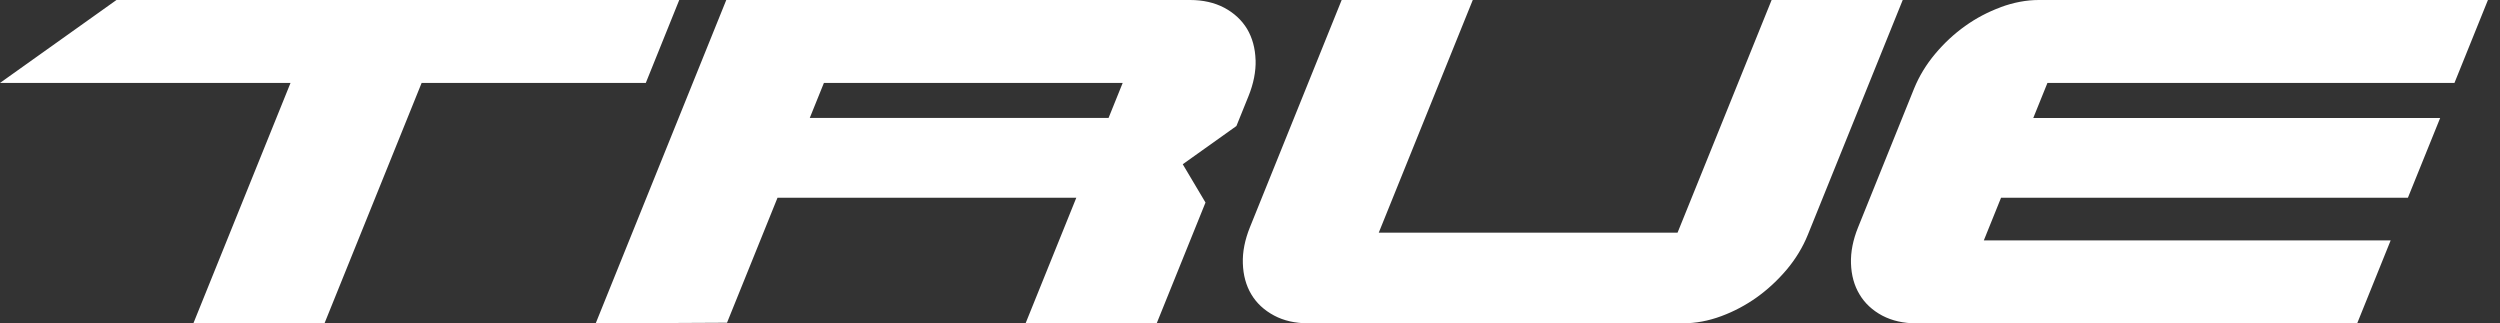 <?xml version="1.0" encoding="UTF-8"?> <svg xmlns="http://www.w3.org/2000/svg" width="201" height="26" viewBox="0 0 201 26" fill="none"><rect x="0" y="0" width="201" height="26" fill="#333333" stroke="none"/><path d="M100.947 4.818C100.919 3.881 100.689 3.042 100.268 2.328C99.84 1.62 99.221 1.044 98.432 0.623C97.647 0.209 96.724 0 95.687 0H58.392L47.893 26L58.452 25.947L62.513 15.897H86.536L82.457 25.993H92.999L96.922 16.283L95.093 13.205L99.306 10.205L99.408 10.131L100.378 7.733C100.788 6.721 100.979 5.741 100.951 4.818M90.264 6.668L89.129 9.48H65.106L66.242 6.668H90.264ZM142.438 0H152.979L145.349 18.879C144.946 19.873 144.376 20.814 143.651 21.677C142.926 22.533 142.116 23.283 141.245 23.906C140.368 24.532 139.41 25.041 138.398 25.416C137.361 25.802 136.325 25.993 135.324 25.993H105.178C104.134 25.993 103.215 25.784 102.44 25.37C101.637 24.942 101.022 24.369 100.601 23.658C100.18 22.951 99.953 22.116 99.925 21.171C99.893 20.252 100.088 19.272 100.498 18.26L107.87 0H118.411L110.852 18.706H134.875L142.438 0ZM54.611 0L51.922 6.668H33.899L26.092 25.989H15.55L23.358 6.668H0L9.364 0H54.611ZM160.846 0.58C161.886 0.195 162.923 0 163.92 0H200.03L197.338 6.668H164.614L163.475 9.487H196.189L193.596 15.897H160.885L159.499 19.328H192.209L189.517 25.997H154.076C153.043 25.997 152.123 25.788 151.338 25.377C150.535 24.949 149.919 24.369 149.502 23.662C149.077 22.958 148.847 22.119 148.819 21.178C148.787 20.262 148.982 19.279 149.392 18.271L153.892 7.121C154.295 6.13 154.865 5.189 155.593 4.323C156.315 3.463 157.125 2.71 157.999 2.091C158.872 1.464 159.831 0.959 160.843 0.587" fill="white"></path></svg> 